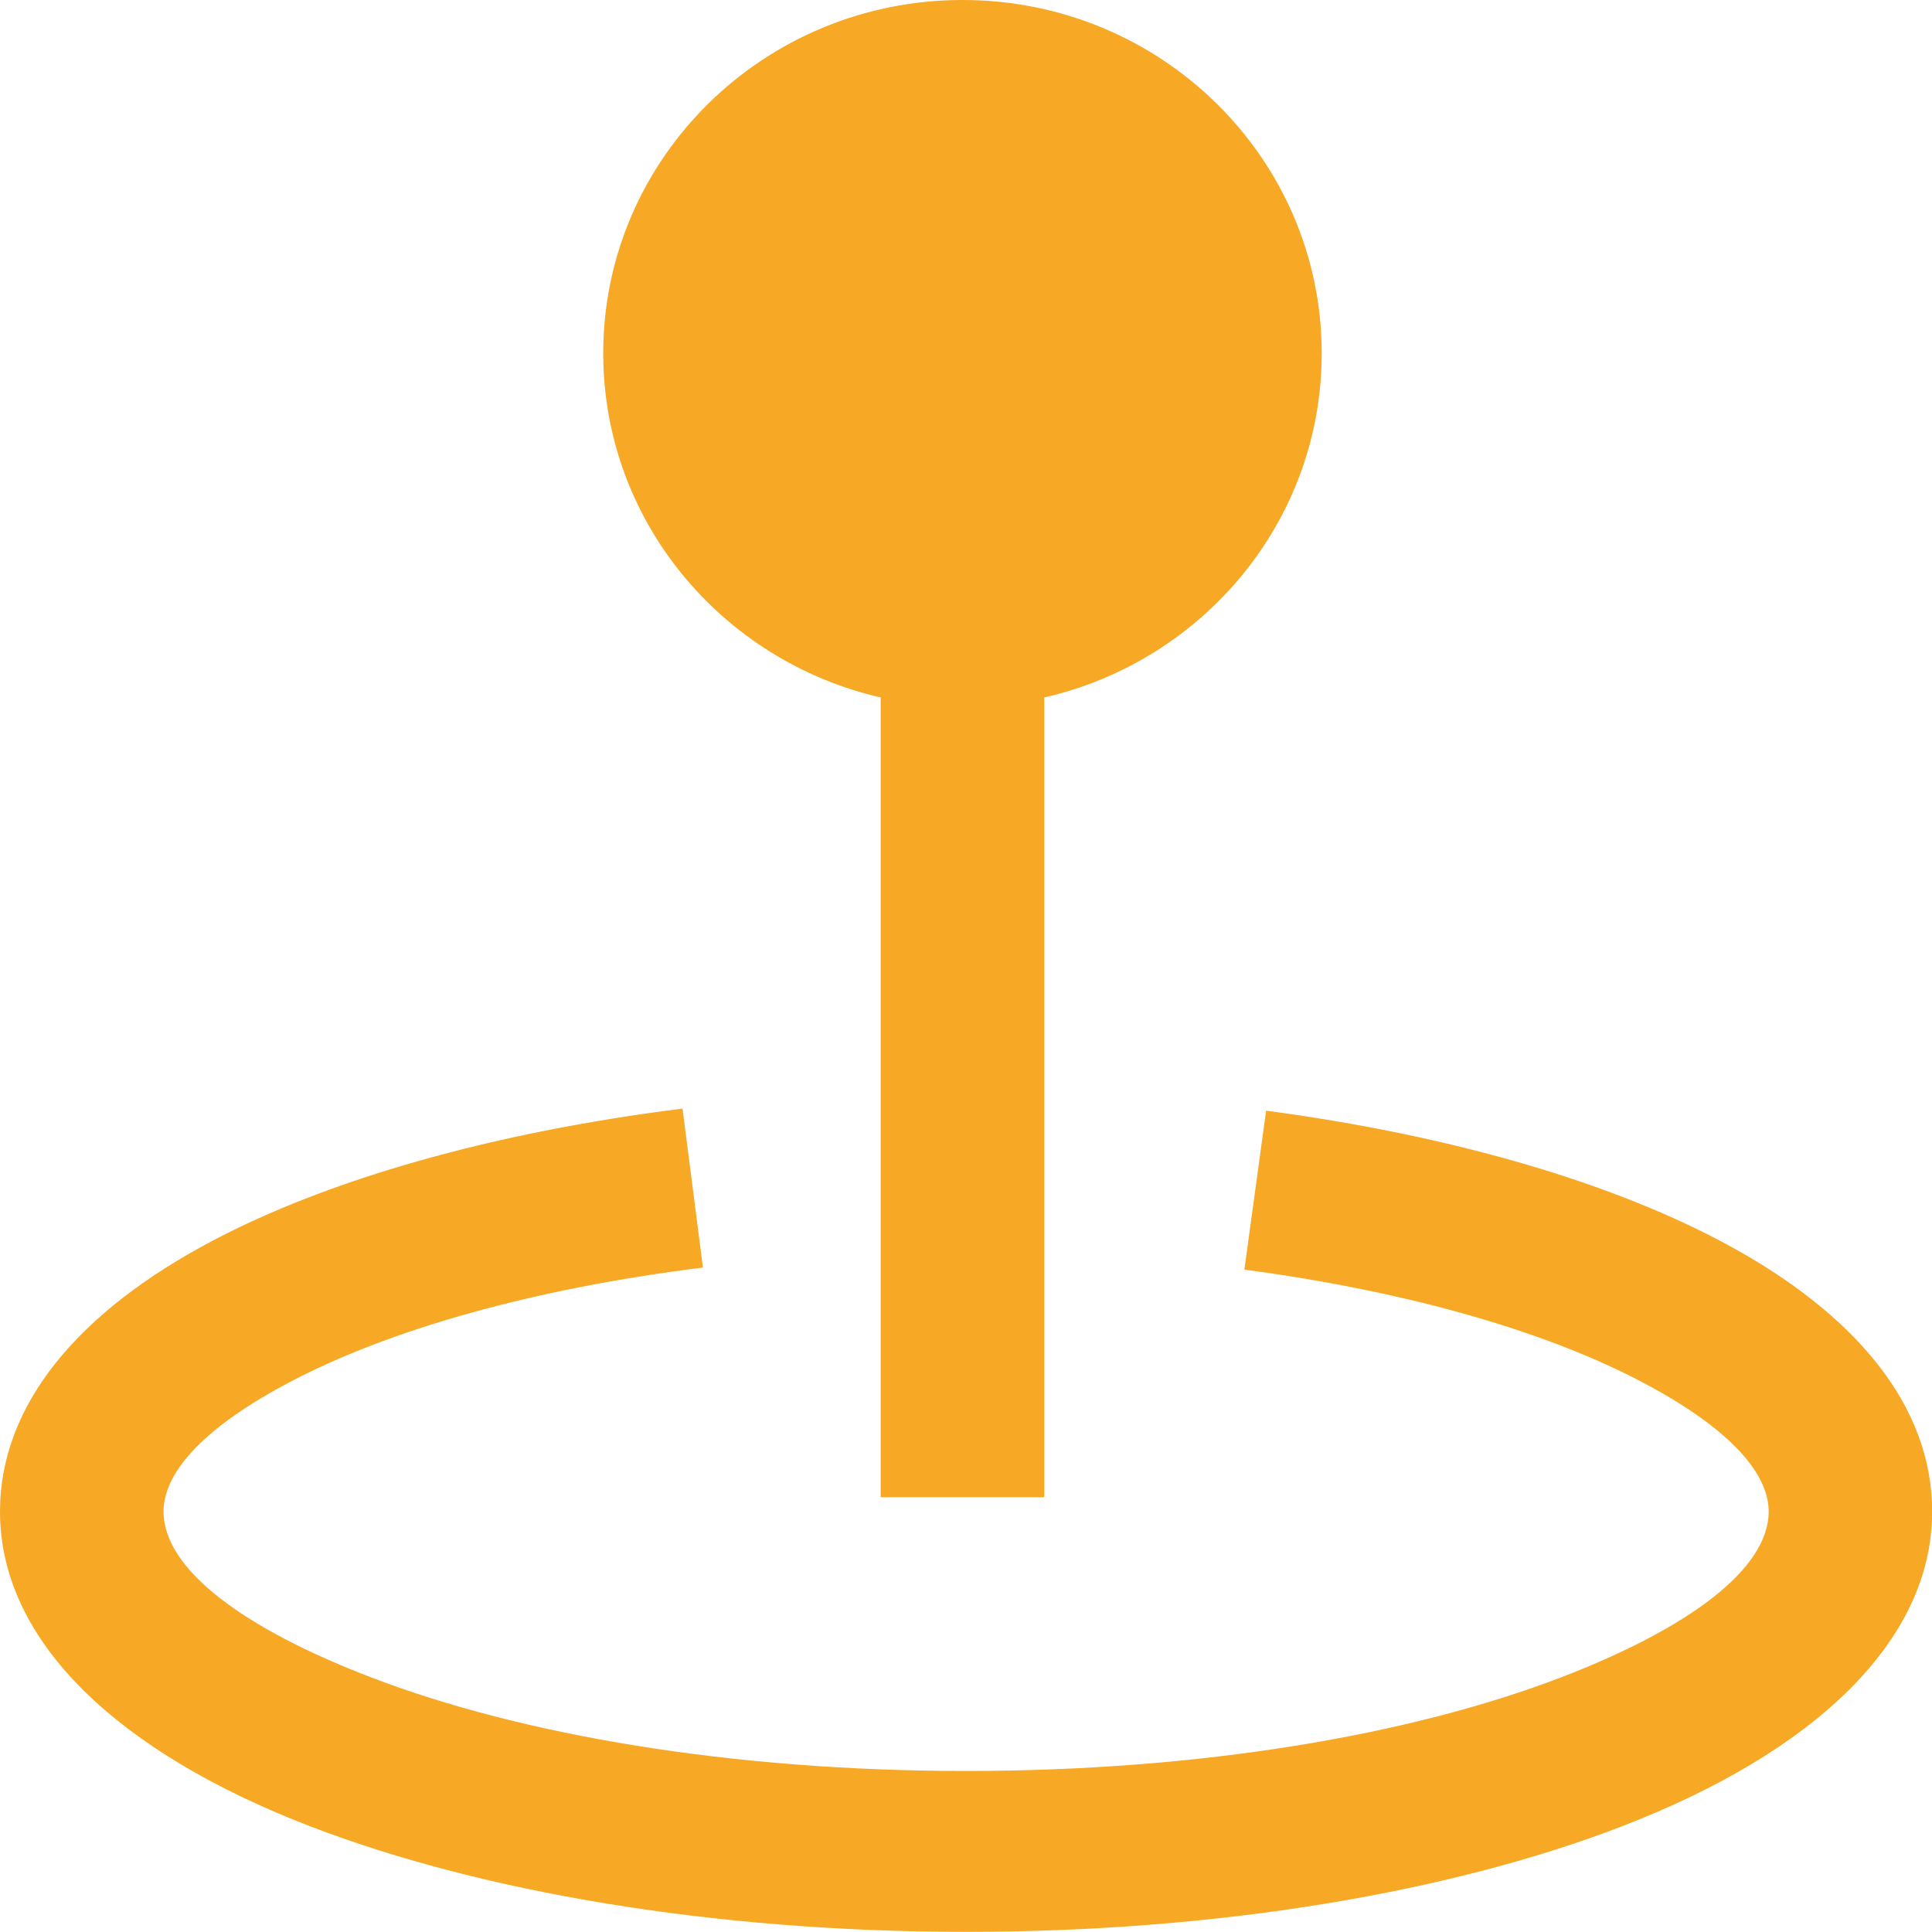 <svg width="26" height="26" viewBox="0 0 26 26" fill="none" xmlns="http://www.w3.org/2000/svg">
<path d="M17.039 14.947C19.536 15.279 21.696 15.914 23.232 16.743C24.976 17.684 26.002 18.922 26.002 20.34C26.002 22.094 24.402 23.588 21.816 24.582C19.54 25.458 16.423 25.998 13.001 25.998C9.581 25.998 6.462 25.456 4.186 24.582C1.6 23.59 0 22.096 0 20.342C0 18.903 1.056 17.653 2.846 16.705C4.42 15.871 6.632 15.239 9.185 14.919L9.46 17.058C7.18 17.342 5.236 17.892 3.885 18.607C2.824 19.168 2.201 19.773 2.201 20.342C2.201 21.114 3.265 21.91 4.986 22.57C7.017 23.351 9.85 23.833 13.001 23.833C16.152 23.833 18.985 23.351 21.016 22.57C22.737 21.908 23.802 21.112 23.802 20.342C23.802 19.786 23.199 19.191 22.173 18.639C20.863 17.932 18.972 17.382 16.746 17.086L17.039 14.947ZM14.053 9.386V20.149H11.852V9.386C9.712 8.895 8.118 7.008 8.118 4.754C8.118 2.129 10.282 -6.10352e-05 12.954 -6.10352e-05C15.623 -6.10352e-05 17.787 2.129 17.787 4.754C17.787 7.01 16.193 8.897 14.053 9.386Z" fill="#F7A825"/>
</svg>
